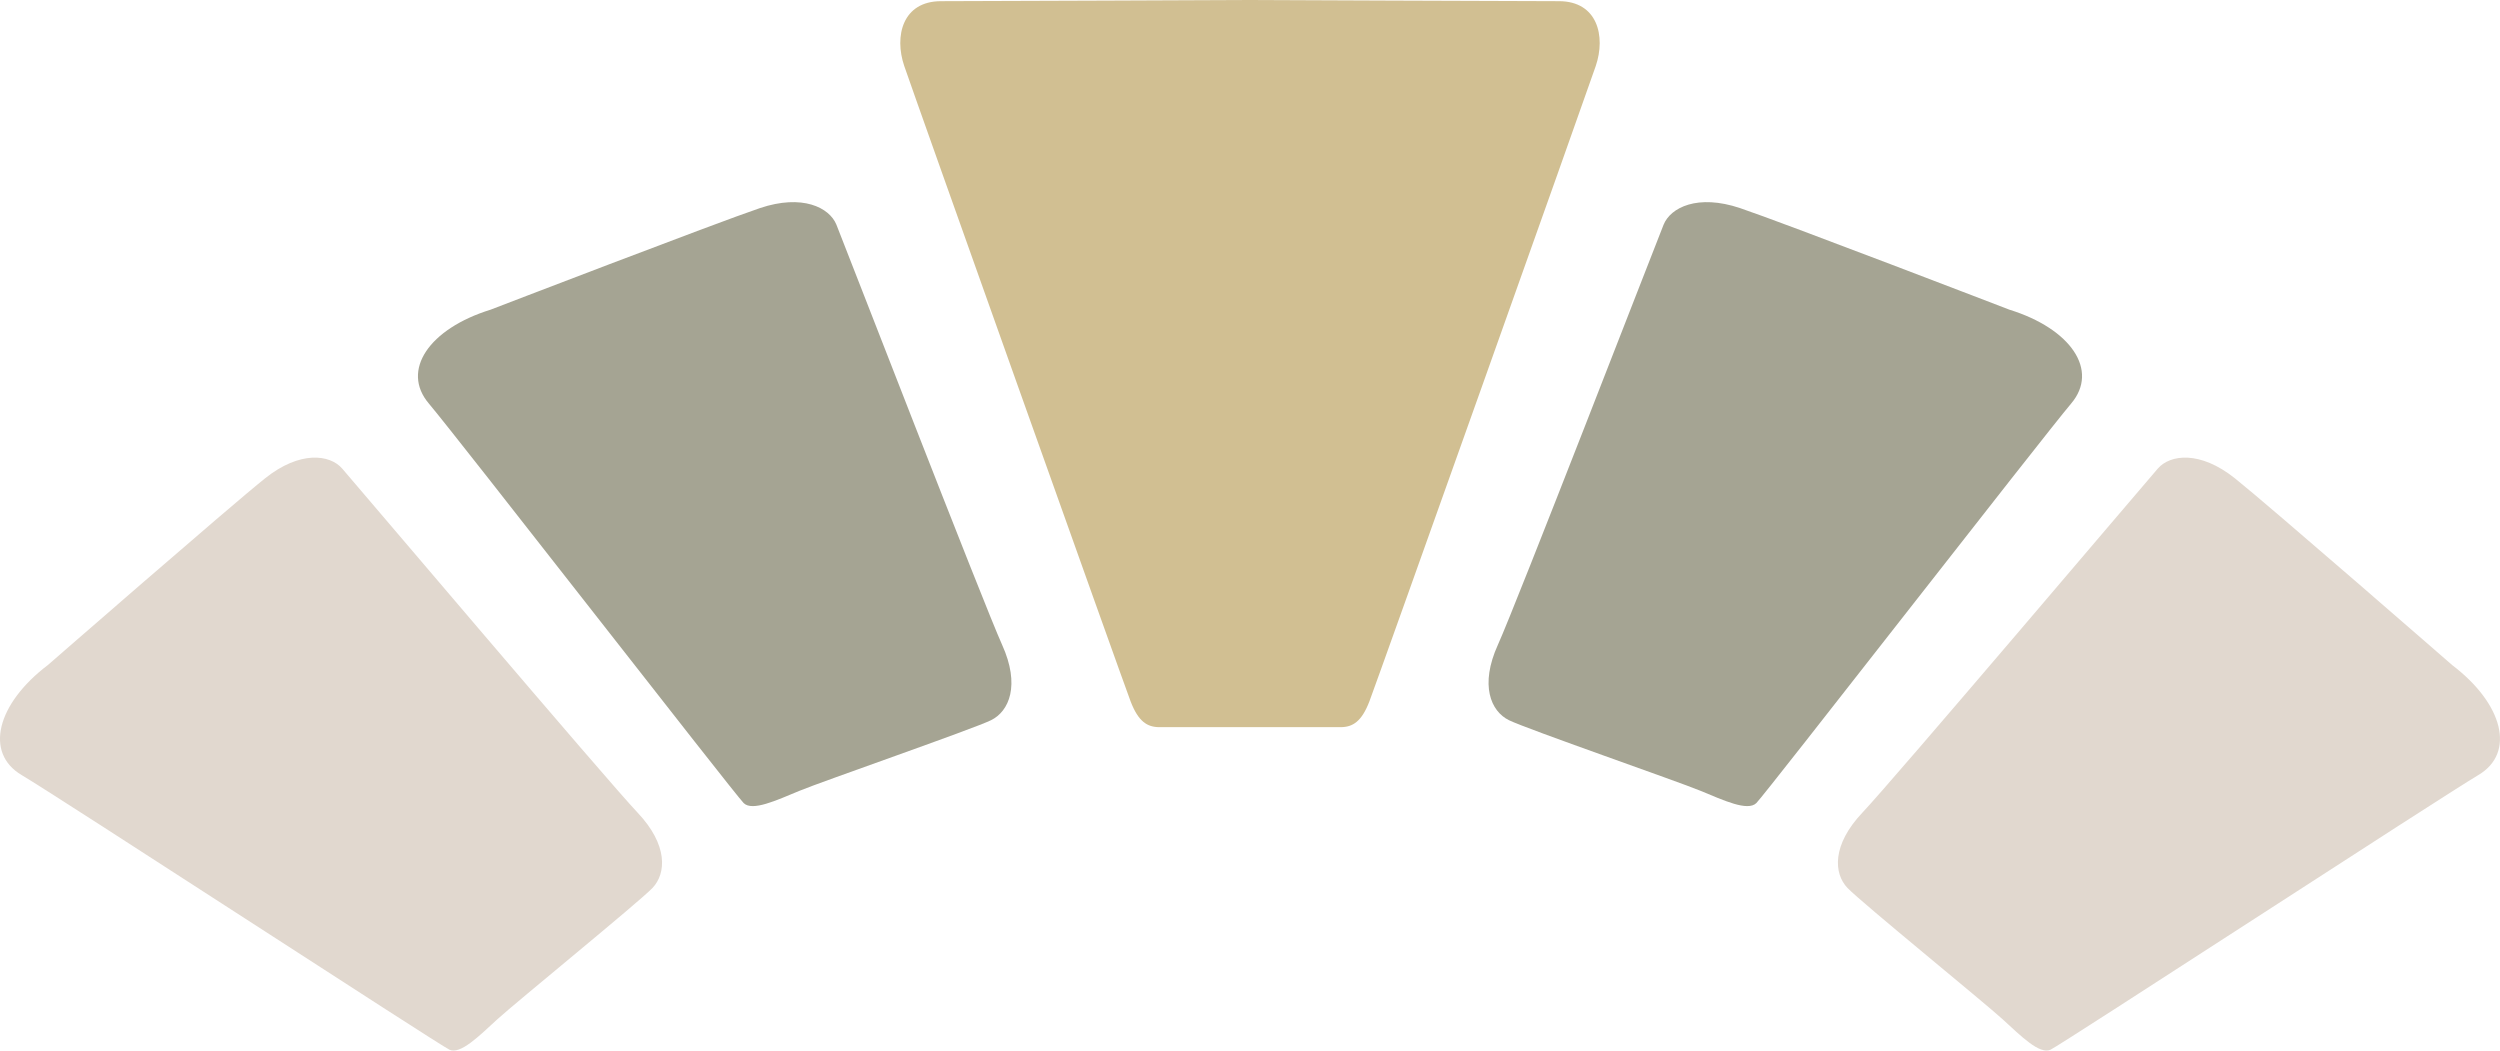 <?xml version="1.0" encoding="UTF-8"?><svg id="Layer_2" xmlns="http://www.w3.org/2000/svg" viewBox="0 0 124.894 52.482"><g id="Components"><g id="a58667f8-4055-4edc-b4fa-30f54c840b65_1"><path d="M62.447,0s-13.505.059-15.434.059-2.345,1.751-1.84,3.235c.504,1.484,10.922,30.733,11.308,31.742.386,1.009.831,1.291,1.44,1.291h9.052c.609,0,1.054-.282,1.44-1.291.386-1.009,10.803-30.258,11.308-31.742.504-1.484.089-3.235-1.84-3.235s-15.434-.059-15.434-.059h0Z" style="fill:#d1bf92; fill-rule:evenodd;"/><path d="M24.505,15.472c-3.061.95-4.49,3.027-3.08,4.689,1.409,1.662,15.294,19.538,15.728,19.96.434.423,1.629-.135,2.774-.609,1.145-.475,8.674-3.087,9.582-3.532.908-.445,1.467-1.751.553-3.769-.914-2.018-7.926-20.123-8.276-20.984-.349-.861-1.703-1.543-3.821-.831-2.118.712-13.459,5.076-13.459,5.076h0Z" style="fill:#a5a493; fill-rule:evenodd;"/><path d="M2.385,33.228c-2.539,1.929-3.176,4.383-1.304,5.492,1.873,1.109,20.822,13.462,21.369,13.719.547.257,1.475-.673,2.385-1.508.909-.835,7.061-5.841,7.759-6.568.698-.728.783-2.157-.747-3.771-1.53-1.614-14.142-16.486-14.756-17.188-.615-.702-2.107-.898-3.845.489-1.738,1.387-10.86,9.335-10.86,9.335h0Z" style="fill:#e1d8cf; fill-rule:evenodd;"/><path d="M100.389,15.472c3.061.95,4.49,3.027,3.08,4.689-1.409,1.662-15.294,19.538-15.728,19.96-.434.423-1.629-.135-2.774-.609-1.145-.475-8.673-3.087-9.582-3.532-.908-.445-1.468-1.751-.553-3.769.914-2.018,7.926-20.123,8.276-20.984.349-.861,1.703-1.543,3.821-.831,2.118.712,13.459,5.076,13.459,5.076h0Z" style="fill:#a5a493; fill-rule:evenodd;"/><path d="M122.508,33.228c2.539,1.929,3.176,4.383,1.304,5.492-1.873,1.109-20.822,13.462-21.369,13.719-.547.257-1.475-.673-2.385-1.508-.909-.835-7.061-5.841-7.759-6.568-.699-.728-.783-2.157.747-3.771,1.53-1.614,14.142-16.486,14.757-17.188.615-.702,2.107-.898,3.845.489,1.738,1.387,10.86,9.335,10.86,9.335h0Z" style="fill:#e1d8cf; fill-rule:evenodd;"/></g></g></svg>
